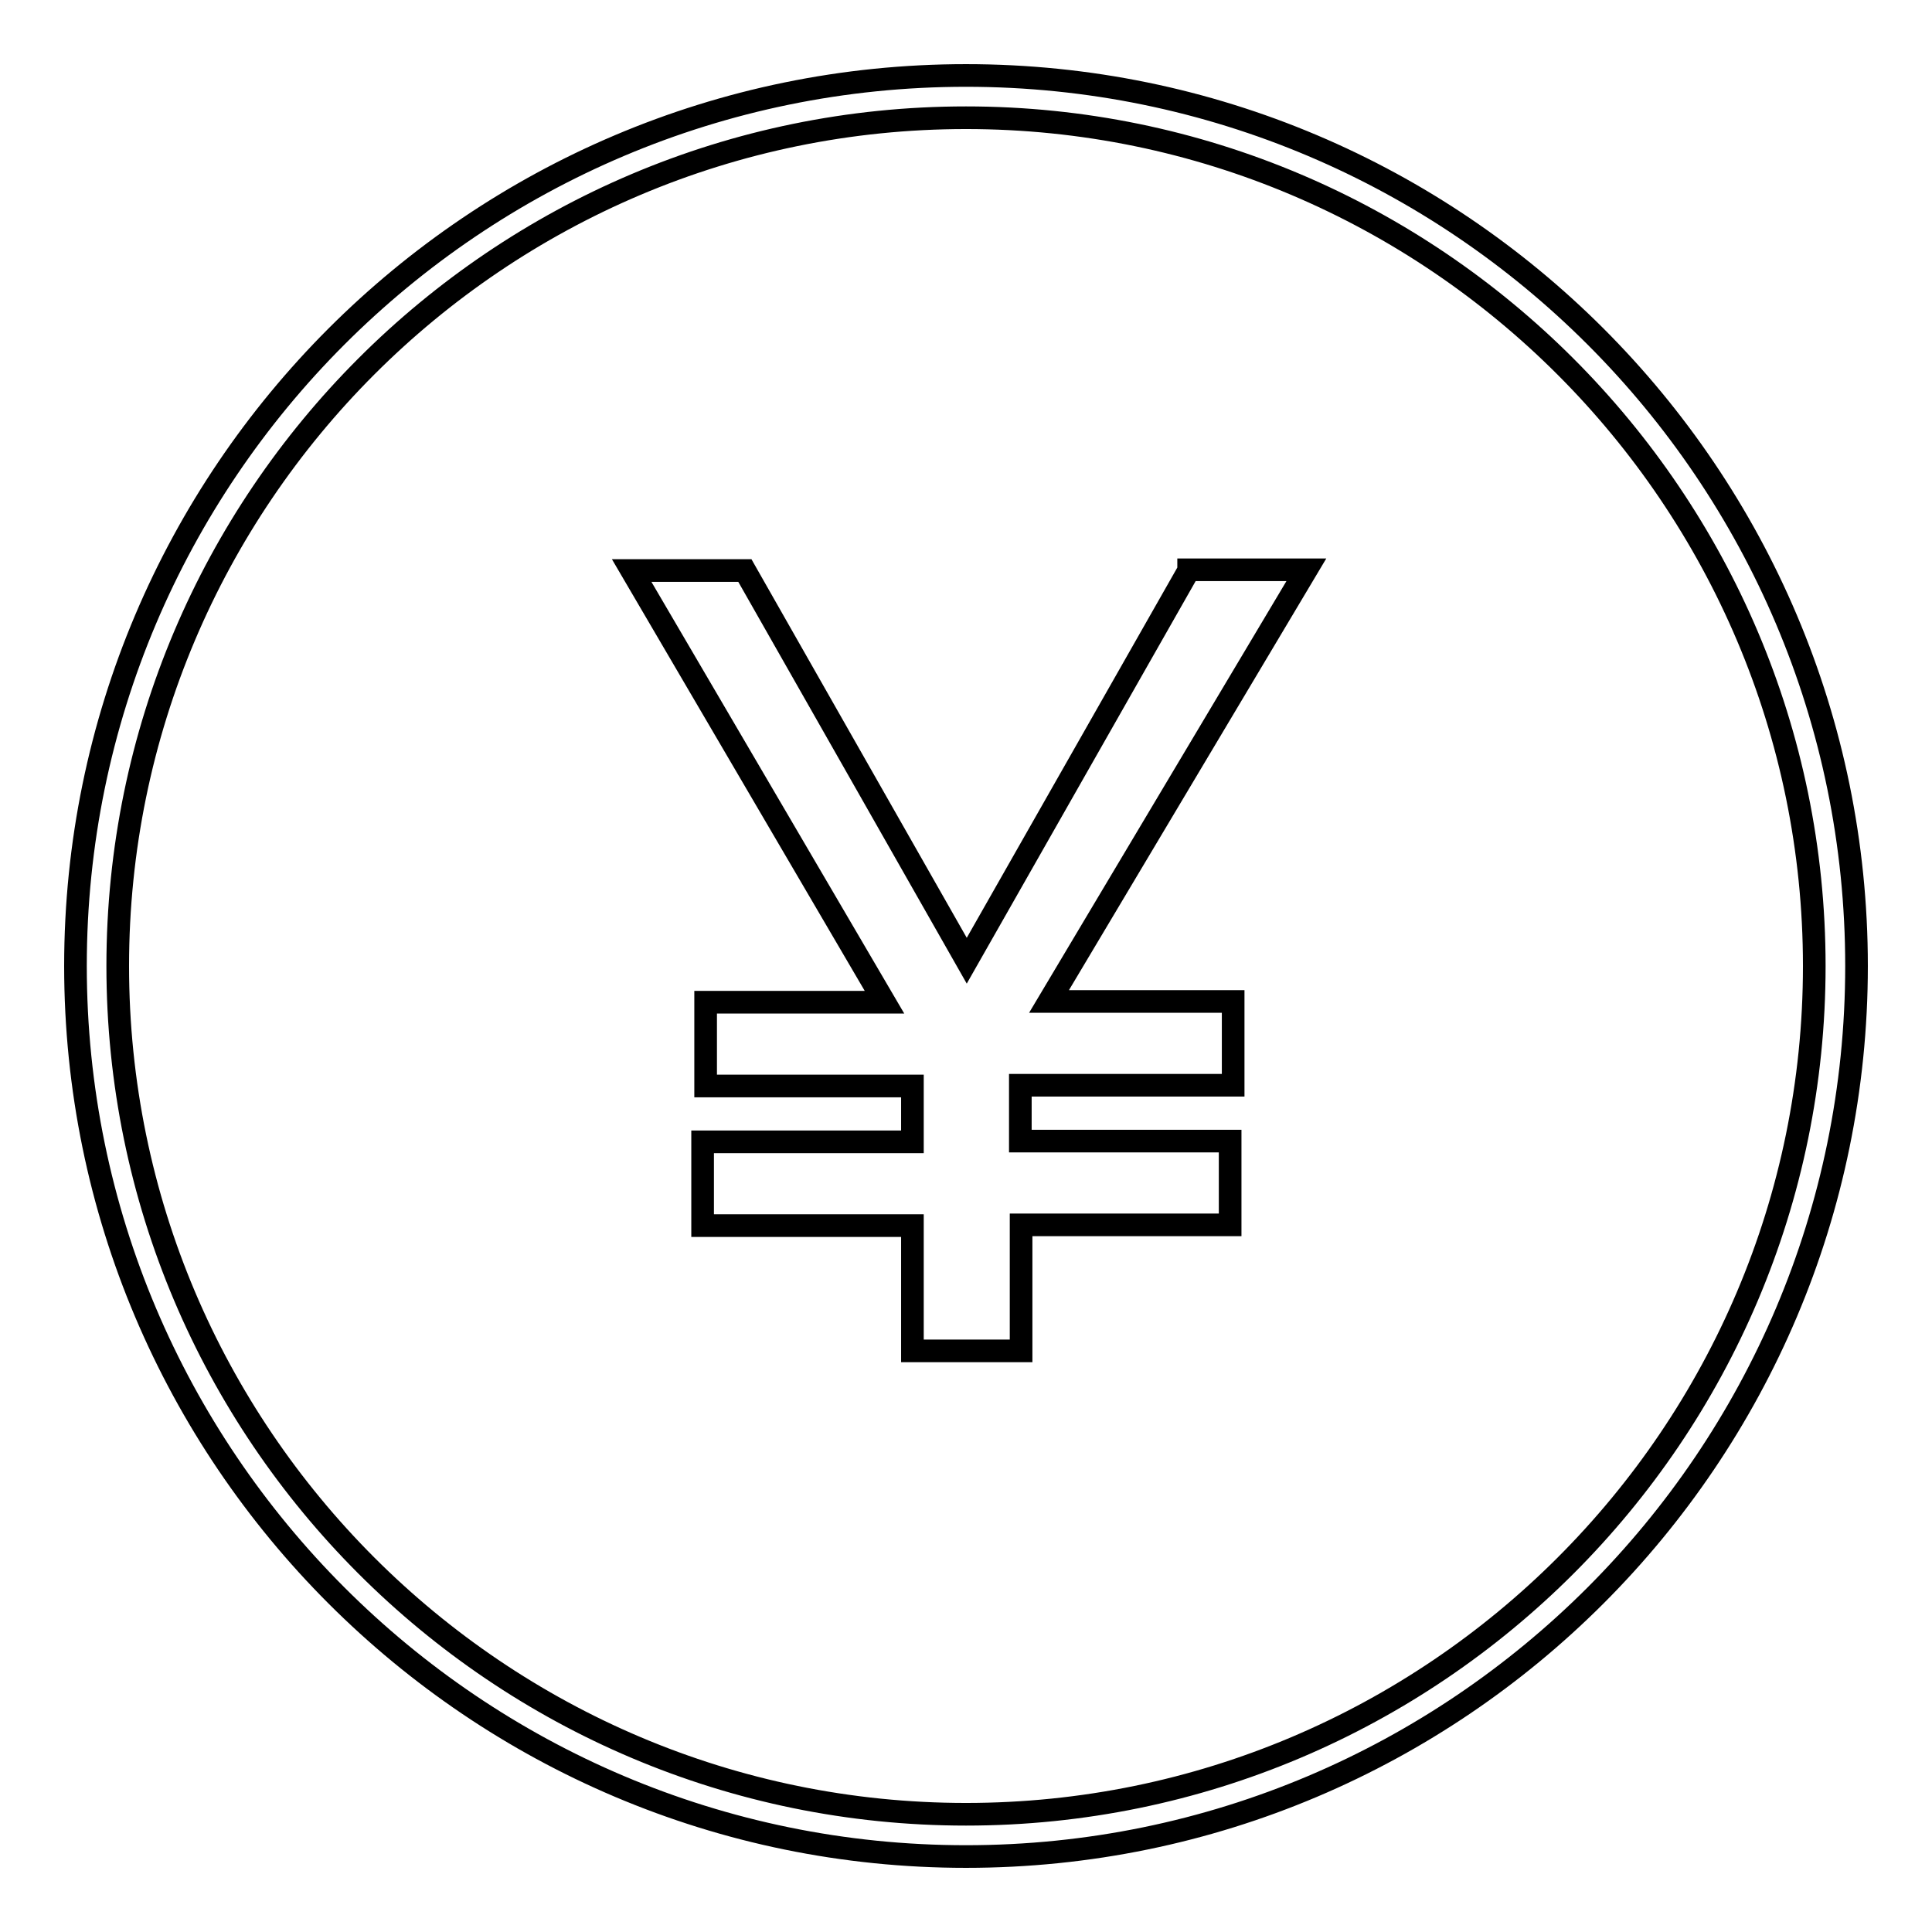<?xml version="1.0" encoding="utf-8"?>
<!-- Svg Vector Icons : http://www.onlinewebfonts.com/icon -->
<!DOCTYPE svg PUBLIC "-//W3C//DTD SVG 1.1//EN" "http://www.w3.org/Graphics/SVG/1.1/DTD/svg11.dtd">
<svg version="1.1" xmlns="http://www.w3.org/2000/svg" xmlns:xlink="http://www.w3.org/1999/xlink" x="0px" y="0px" viewBox="0 0 256 256" enable-background="new 0 0 256 256" xml:space="preserve">
<g><g><path stroke-width="3" fill-opacity="0" stroke="#000000"  d="M128,10C62.9,10,10,62.9,10,128c0,65.1,52.9,118,118,118c65.1,0,118-52.9,118-118C246,62.9,193.1,10,128,10z M128,240.4C66,240.4,15.6,190,15.6,128C15.6,66,66,15.6,128,15.6c62,0,112.4,50.5,112.4,112.4C240.4,190,190,240.4,128,240.4z"/><path stroke-width="3" fill-opacity="0" stroke="#000000"  d="M157.5,75.6l-29.4,51.7L98.7,75.6h-15l33.5,57.2H93.5v11.1h27.4v7.4H93.1v11.1h27.8V179h14.4v-16.7H163v-11.1h-27.8v-7.4h28.2v-11.1H139l34.1-57.2H157.5z"/></g></g>
</svg>